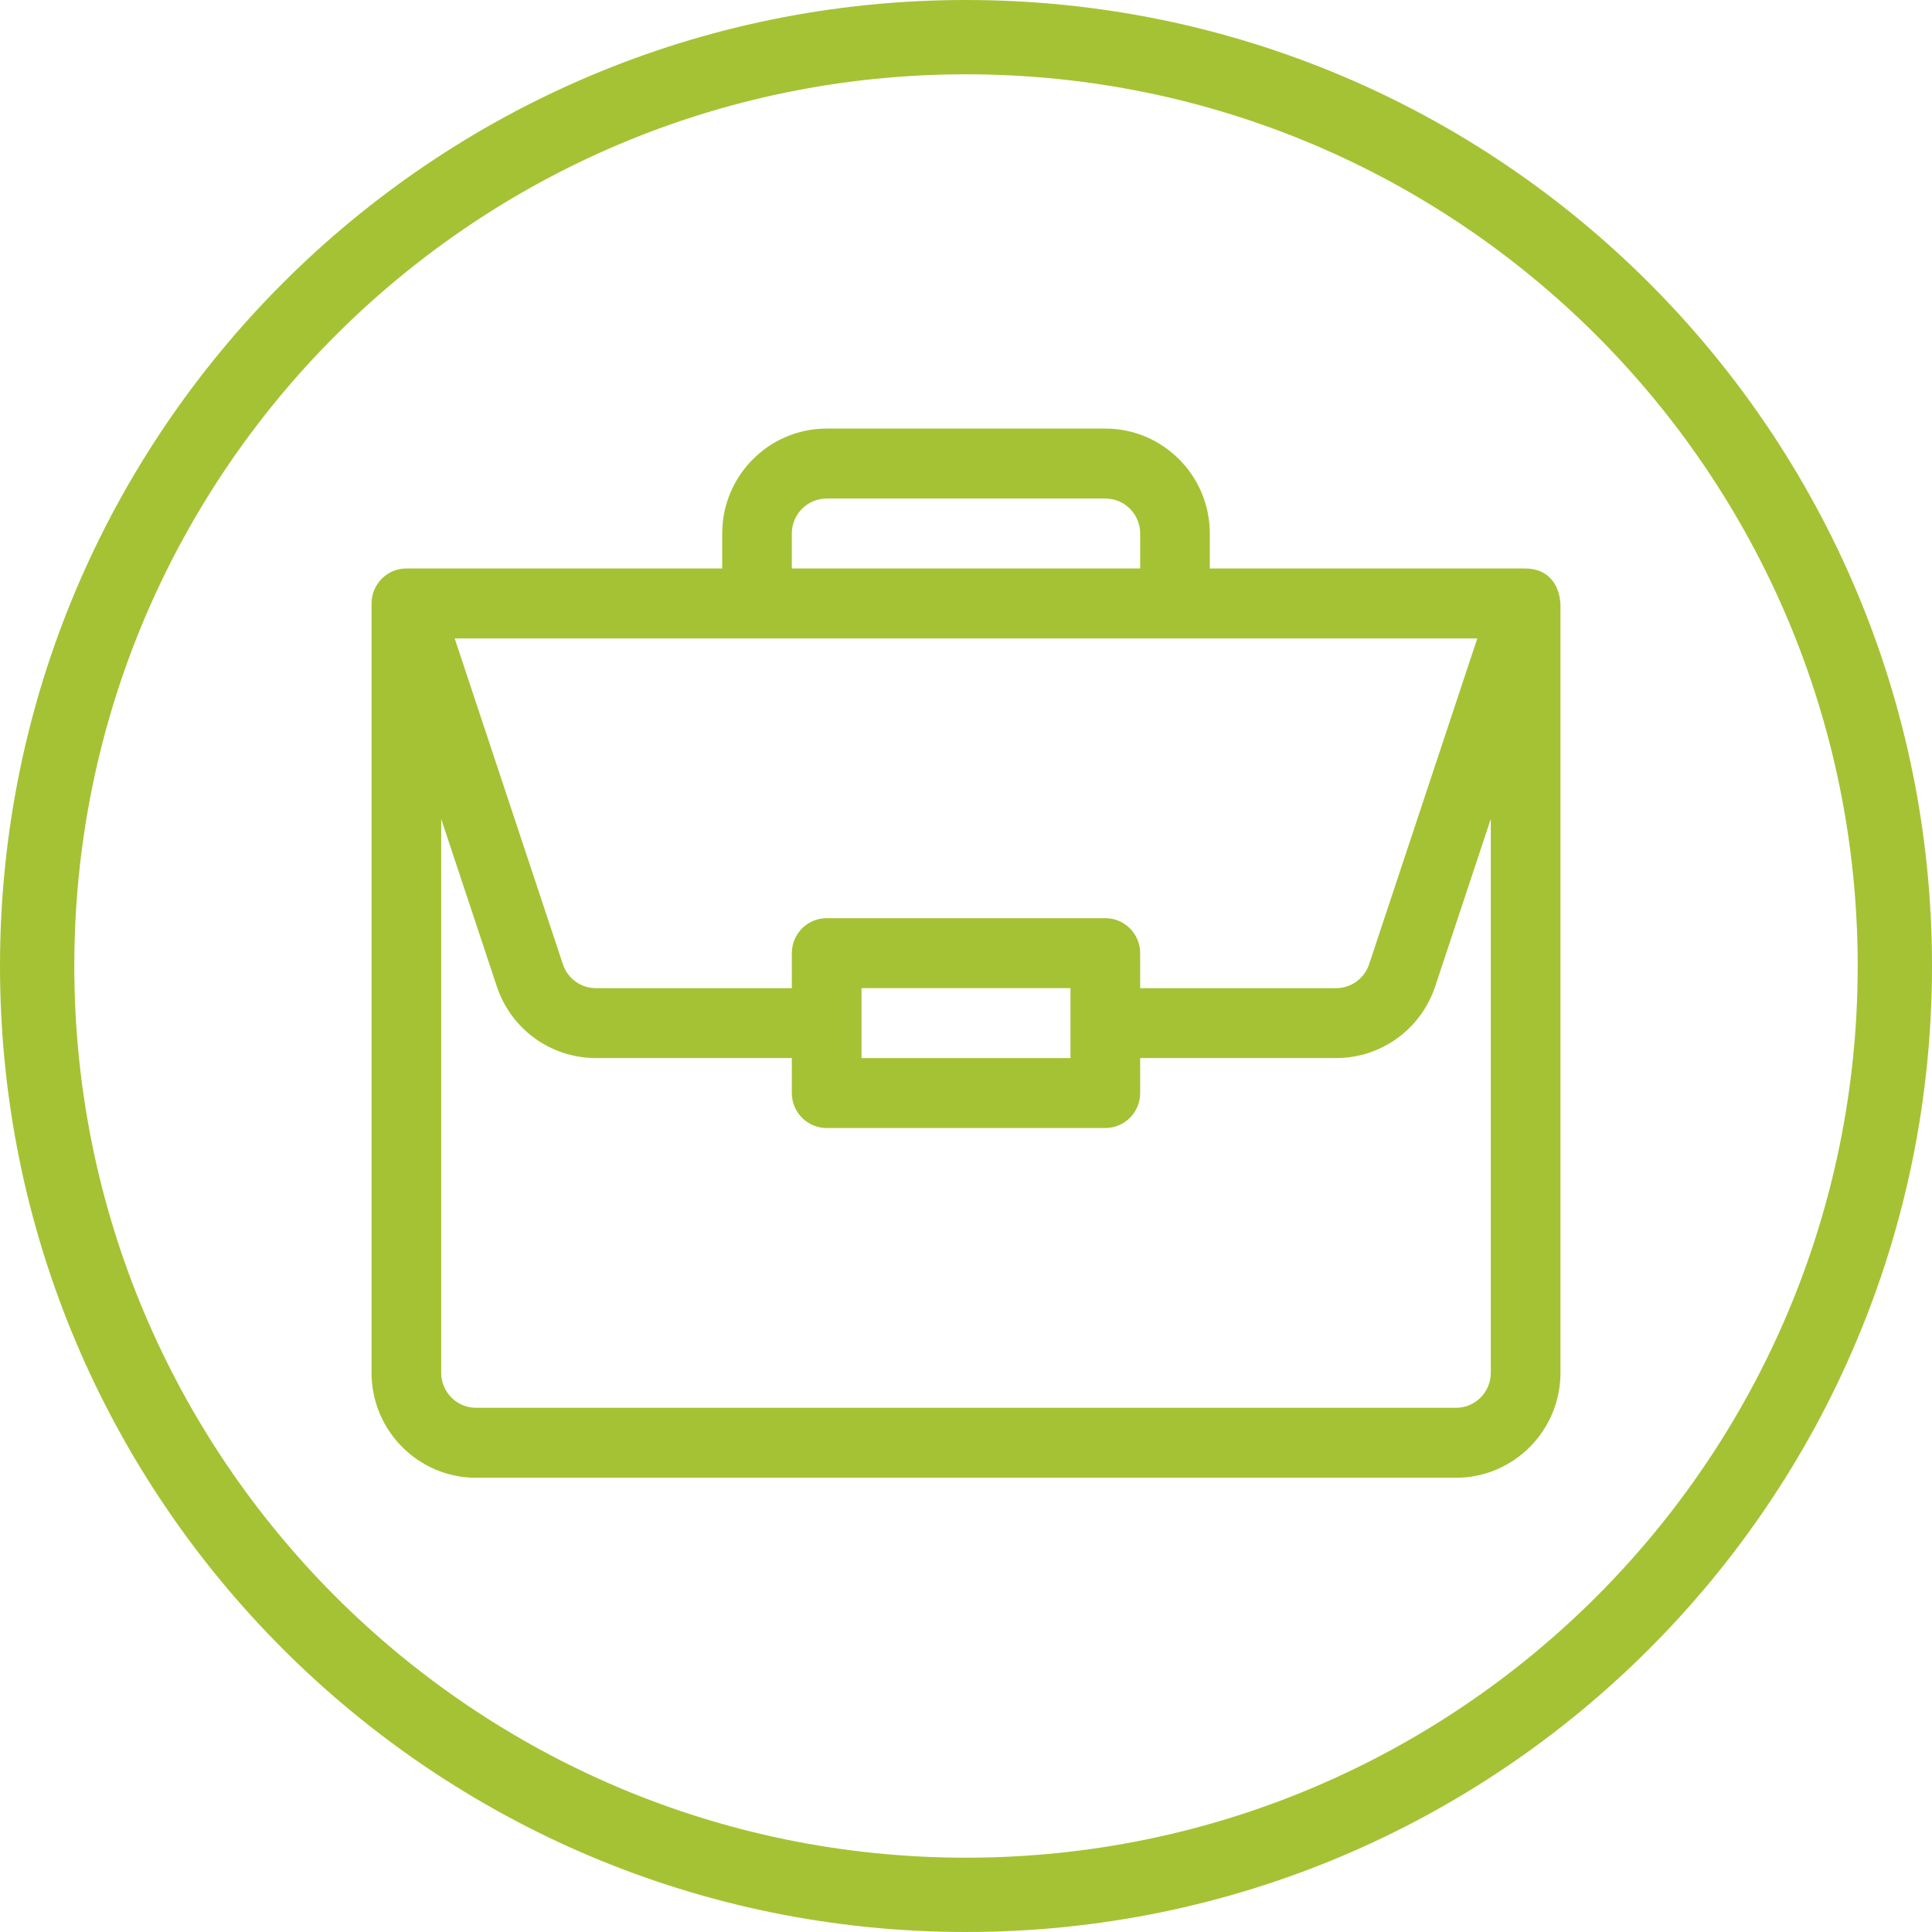 <svg xmlns:xlink="http://www.w3.org/1999/xlink" xmlns="http://www.w3.org/2000/svg" class="icon icon-paket-2" width="50"  height="50" ><defs><symbol id="icon-paket-2" viewBox="0 0 52 52">
		<path fill-rule="evenodd" clip-rule="evenodd" d="M41.062 15.3L41.068 15.301C41.585 15.304 41.964 15.64 42 16.258V36.95C42 38.507 40.738 39.774 39.188 39.774H12.812C11.262 39.774 10 38.507 10 36.95V16.242C10 15.73 10.415 15.3 10.938 15.3H19.438V14.359C19.438 12.802 20.699 11.535 22.25 11.535H29.75C31.301 11.535 32.562 12.802 32.562 14.359V15.3H41.062ZM22.25 13.418C21.733 13.418 21.312 13.84 21.312 14.359V15.3H30.688V14.359C30.688 13.84 30.267 13.418 29.75 13.418H22.25ZM36.85 25.952L39.762 17.183H12.238L15.15 25.952C15.277 26.337 15.635 26.596 16.039 26.596H21.312V25.654C21.312 25.134 21.732 24.713 22.25 24.713H29.75C30.268 24.713 30.688 25.134 30.688 25.654V26.596H35.961C36.365 26.596 36.723 26.337 36.85 25.952ZM28.812 28.478V26.596H23.188V28.478H28.812ZM39.188 37.891C39.704 37.891 40.125 37.469 40.125 36.95V22.042L38.629 26.547C38.246 27.703 37.174 28.478 35.961 28.478H30.688V29.419C30.688 29.939 30.268 30.361 29.75 30.361H22.25C21.732 30.361 21.312 29.939 21.312 29.419V28.478H16.039C14.826 28.478 13.754 27.703 13.371 26.547L11.875 22.042V36.95C11.875 37.469 12.296 37.891 12.812 37.891H39.188Z" fill="#A5C234"></path>
		<path fill-rule="evenodd" clip-rule="evenodd" d="M52 26C52 40.359 40.359 52 26 52C11.641 52 0 40.359 0 26C0 11.641 11.641 0 26 0C40.359 0 52 11.641 52 26ZM50 26C50 39.255 39.255 50 26 50C12.745 50 2 39.255 2 26C2 12.745 12.745 2 26 2C39.255 2 50 12.745 50 26Z" fill="#A5C234"></path>
		</symbol></defs>
                                    <use xlink:href="#icon-paket-2" fill="#A5C234"></use>
                                </svg>